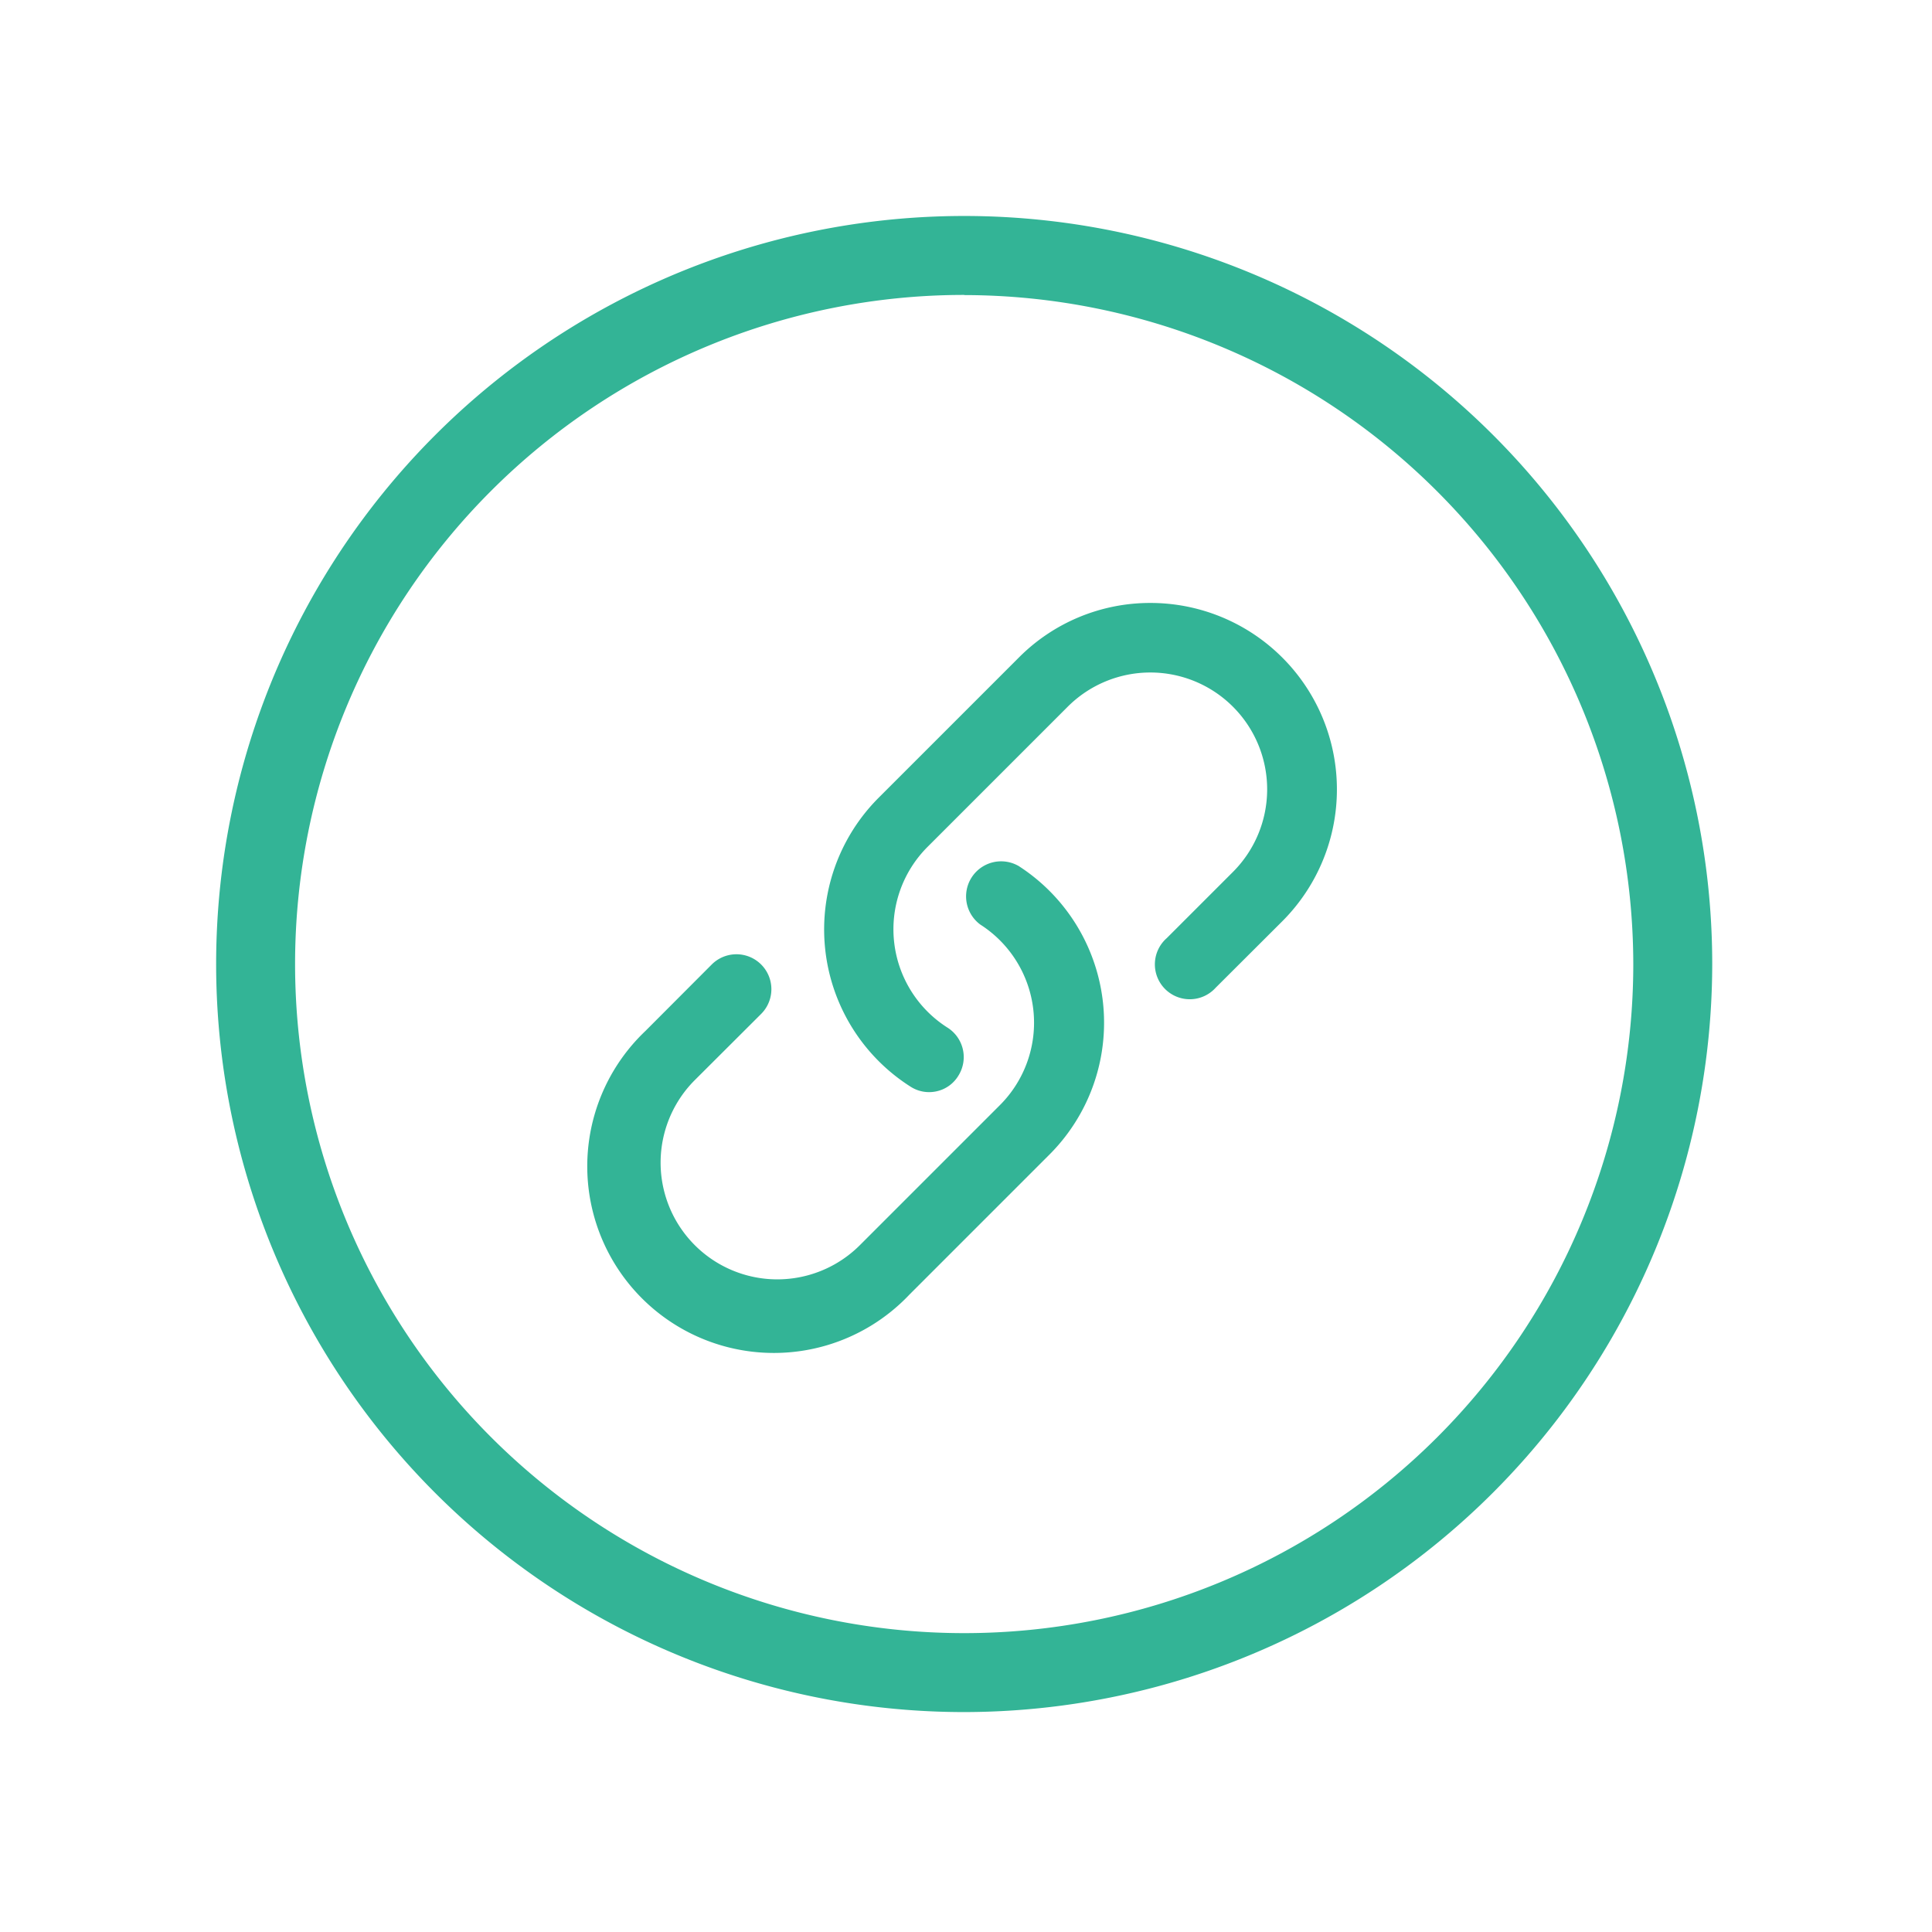 <svg id="Layer_1" data-name="Layer 1" xmlns="http://www.w3.org/2000/svg" viewBox="0 0 122.37 122.37"><defs><style>.cls-1,.cls-2{fill:#33b496;}.cls-2{fill-rule:evenodd;}</style></defs><title>link</title><path class="cls-1" d="M61.07,108.44a47.38,47.38,0,1,1,47.38-47.38A47.43,47.43,0,0,1,61.07,108.44Zm0-89.76a42.38,42.38,0,1,0,42.38,42.38A42.43,42.43,0,0,0,61.07,18.69Z"/><path class="cls-2" d="M64.48,54.83a2.22,2.22,0,0,0-2.39,3.73A7.38,7.38,0,0,1,63.33,70l-8.86,8.86A7.39,7.39,0,1,1,44,68.42l4.21-4.2a2.21,2.21,0,0,0-3.13-3.13l-4.2,4.21A11.82,11.82,0,1,0,57.6,82l8.87-8.87a11.81,11.81,0,0,0-2-18.31Zm8.4-16.64a11.72,11.72,0,0,0-8.35,3.46l-8.87,8.87a11.8,11.8,0,0,0,2,18.3,2.17,2.17,0,0,0,1.67.3,2.15,2.15,0,0,0,1.38-1A2.21,2.21,0,0,0,60,65.08a7.38,7.38,0,0,1-1.25-11.44l8.87-8.87A7.39,7.39,0,1,1,78.1,55.22l-4.2,4.2A2.21,2.21,0,1,0,77,62.56l4.21-4.2a11.81,11.81,0,0,0-8.36-20.17Zm0,0"/></svg>